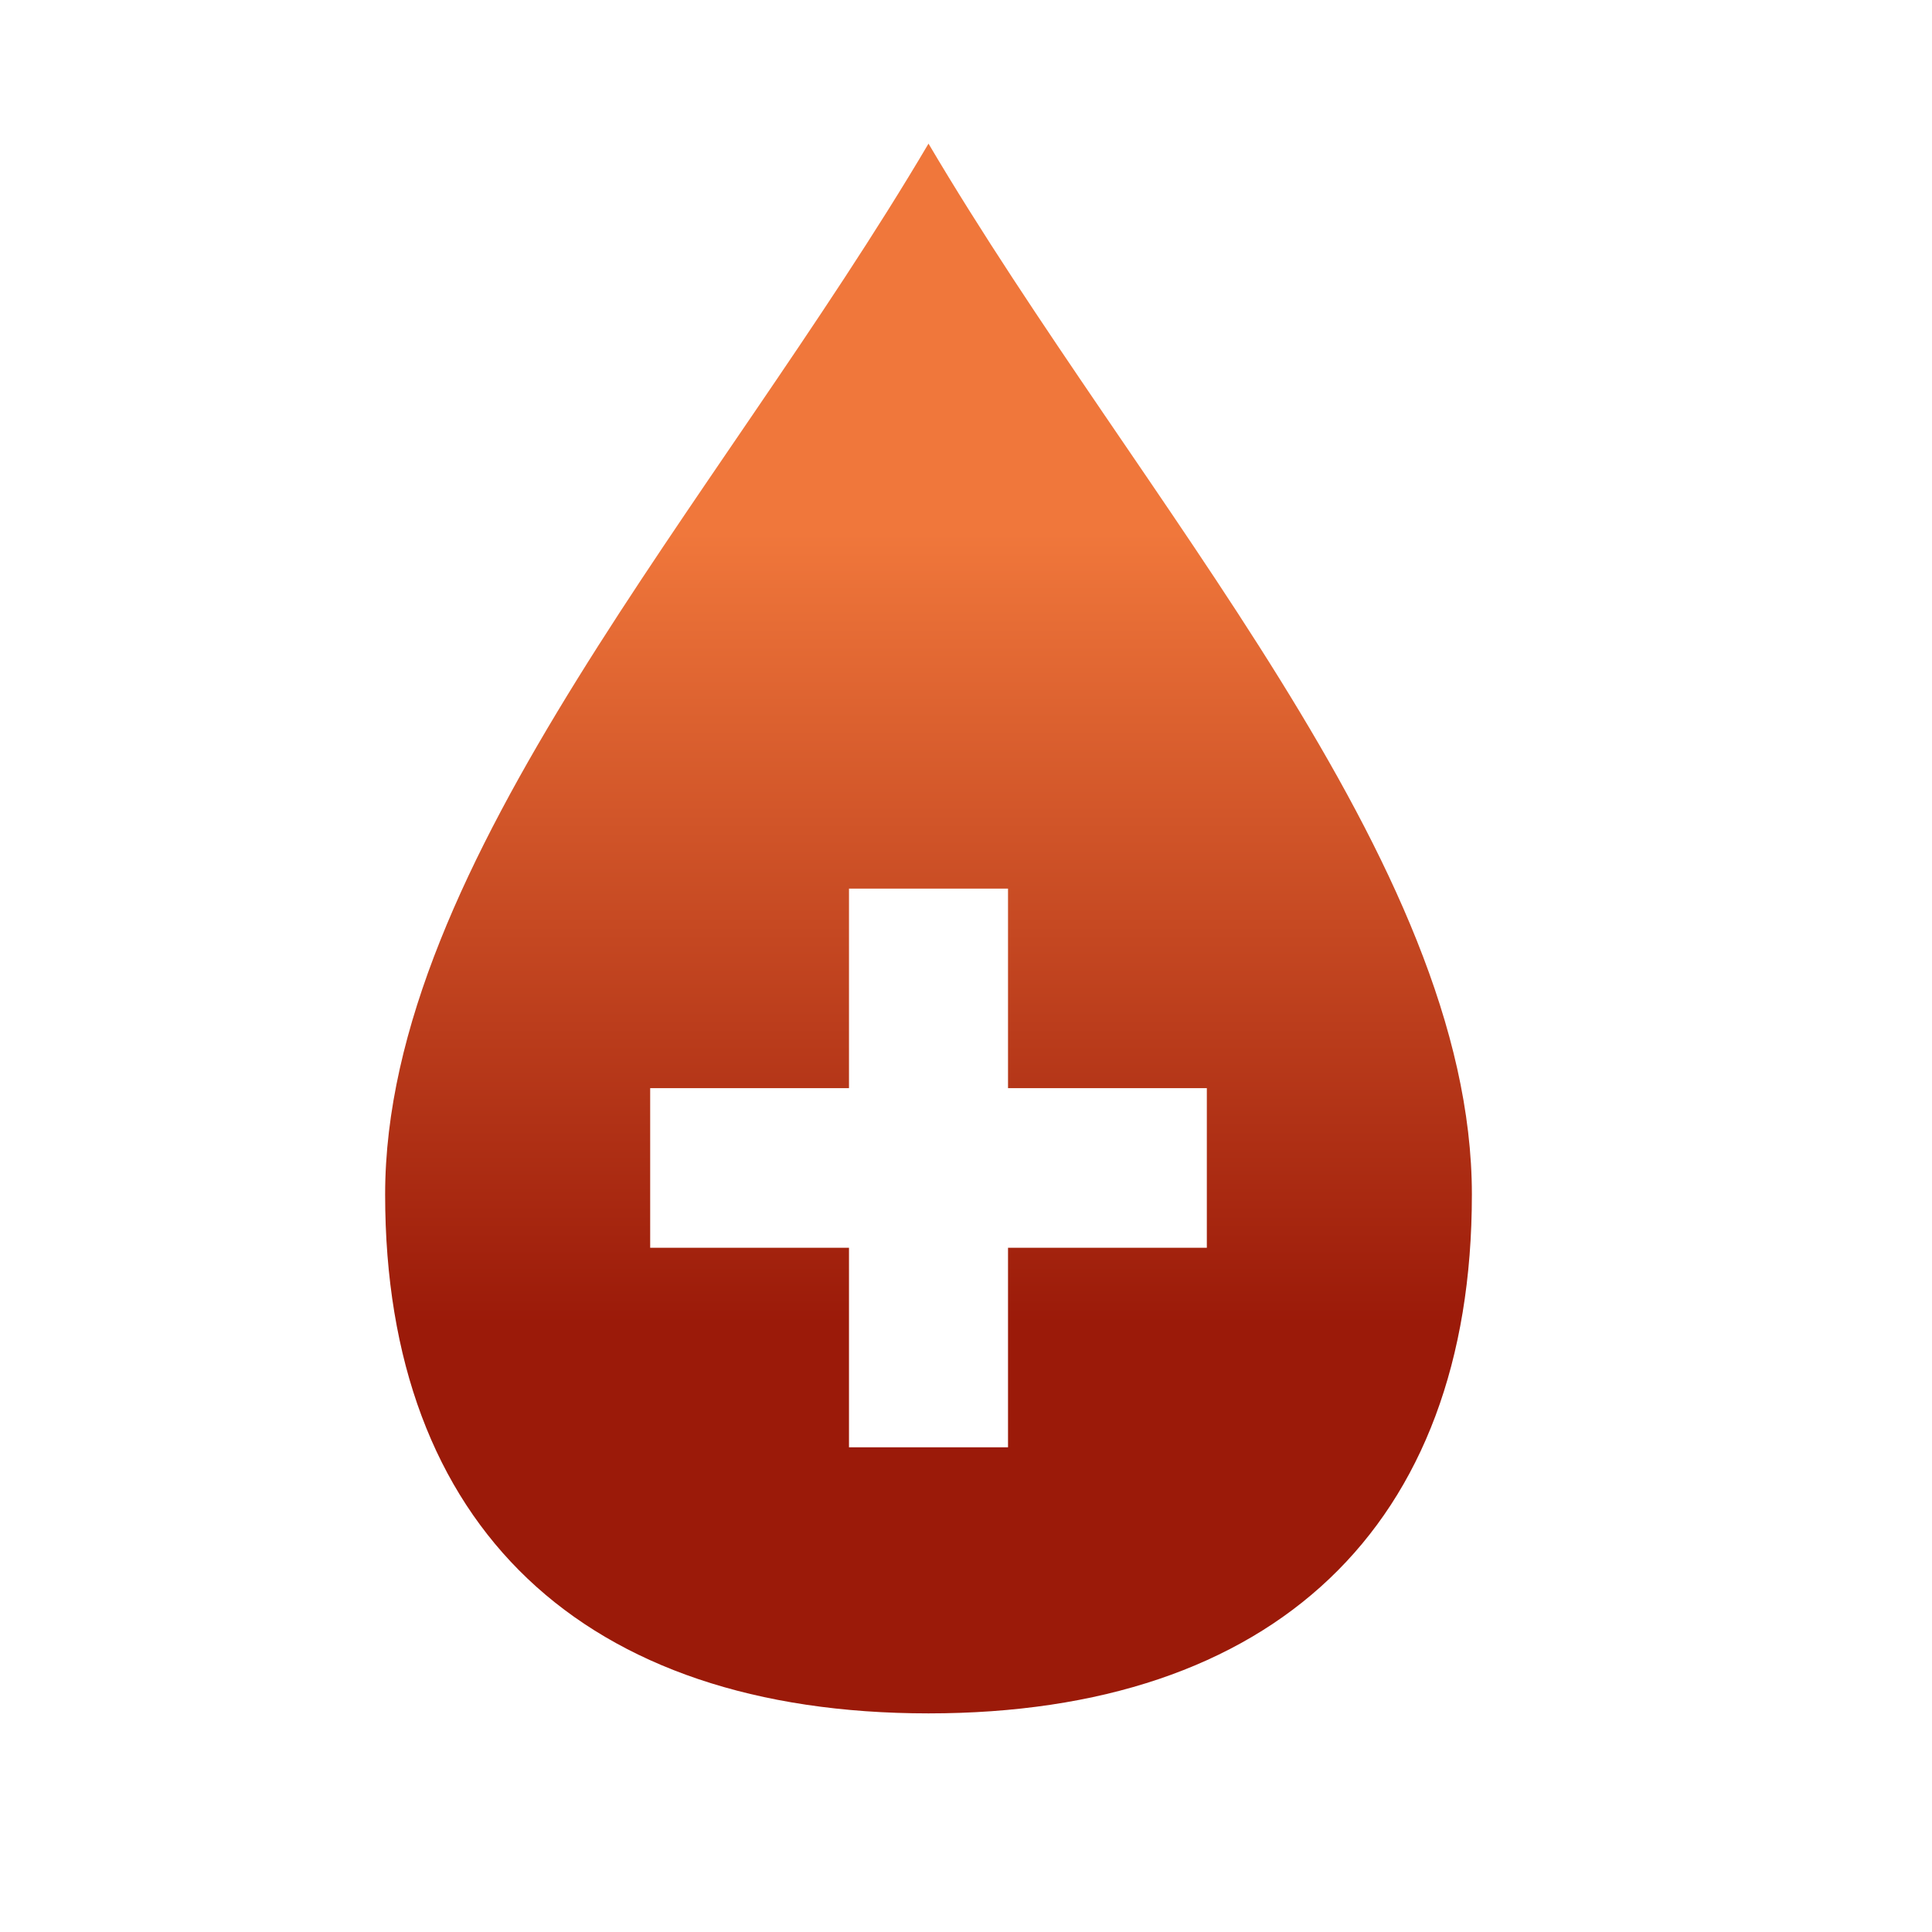 <svg xmlns="http://www.w3.org/2000/svg" height="32" width="32" viewBox="0 0 32 32">
    <defs xmlns="http://www.w3.org/2000/svg">
        <linearGradient id="lor-lifesteal-fill" x1="0%" y1="0%" x2="0%" y2="100%">
            <stop offset="25%" stop-color="#f0773b"/>
            <stop offset="75%" stop-color="#9b1a09"/>
        </linearGradient>
    </defs>
    <path d="M16,3 c3.512,5.949 9,11.898 9,17.407 s-3.293,8.593 -9,8.593 c-5.707,0 -9,-3.085 -9,-8.593 s5.488,-11.458 9,-17.407 zM17.317,15.339 h-2.634 v3.305 l-3.293,0 v2.644 l3.293,0 v3.305 h2.634 v-3.305 h3.293 v-2.644 h-3.293 v-3.305 z" fill="url(#lor-lifesteal-fill)" transform="translate(-0.621,-0.621) "/>
</svg>